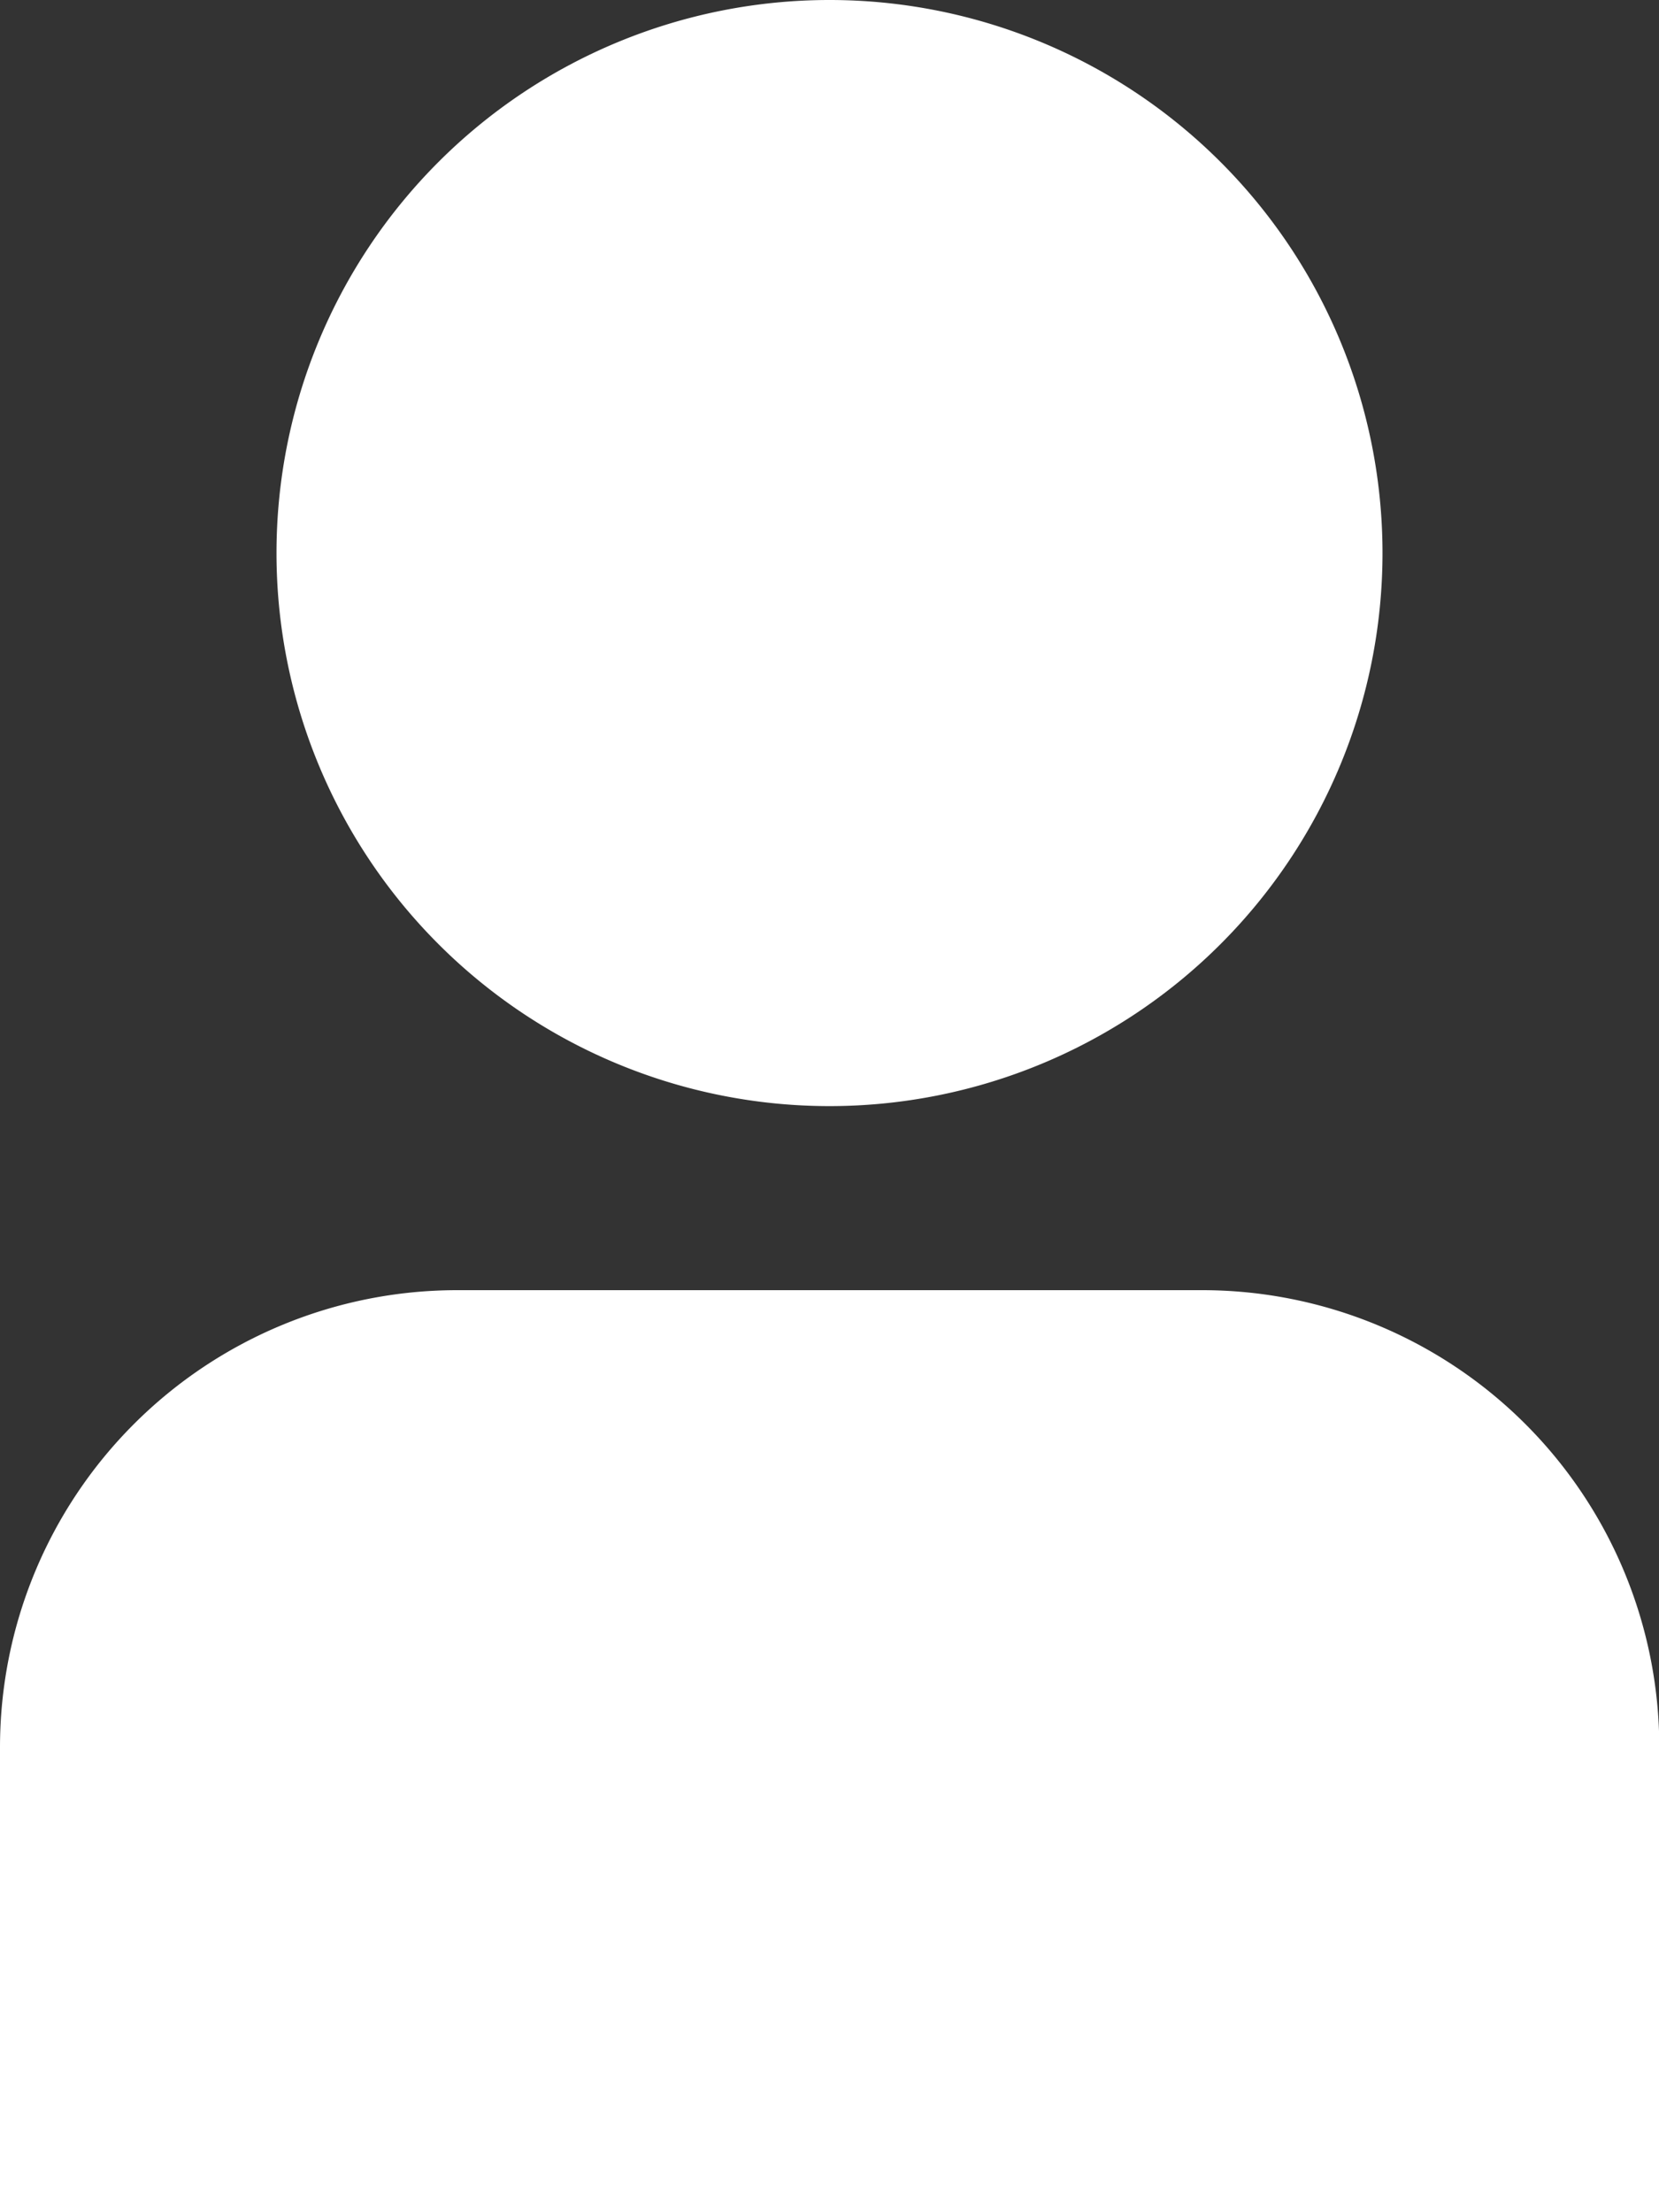 <svg xmlns="http://www.w3.org/2000/svg" width="11.25" height="15" viewBox="0 0 11.25 15">
  <rect x="0" y="0" width="11.25" height="15" fill="#333333" stroke="none"/>
  <path id="icona-area-clienti" d="M0,15V11.848a3.1,3.1,0,0,1,3.1-3.1H8.152a3.1,3.1,0,0,1,3.1,3.1V15ZM1.875,3.75A3.75,3.75,0,1,1,5.625,7.5,3.75,3.75,0,0,1,1.875,3.75Z" fill="#fff"/>
</svg>
